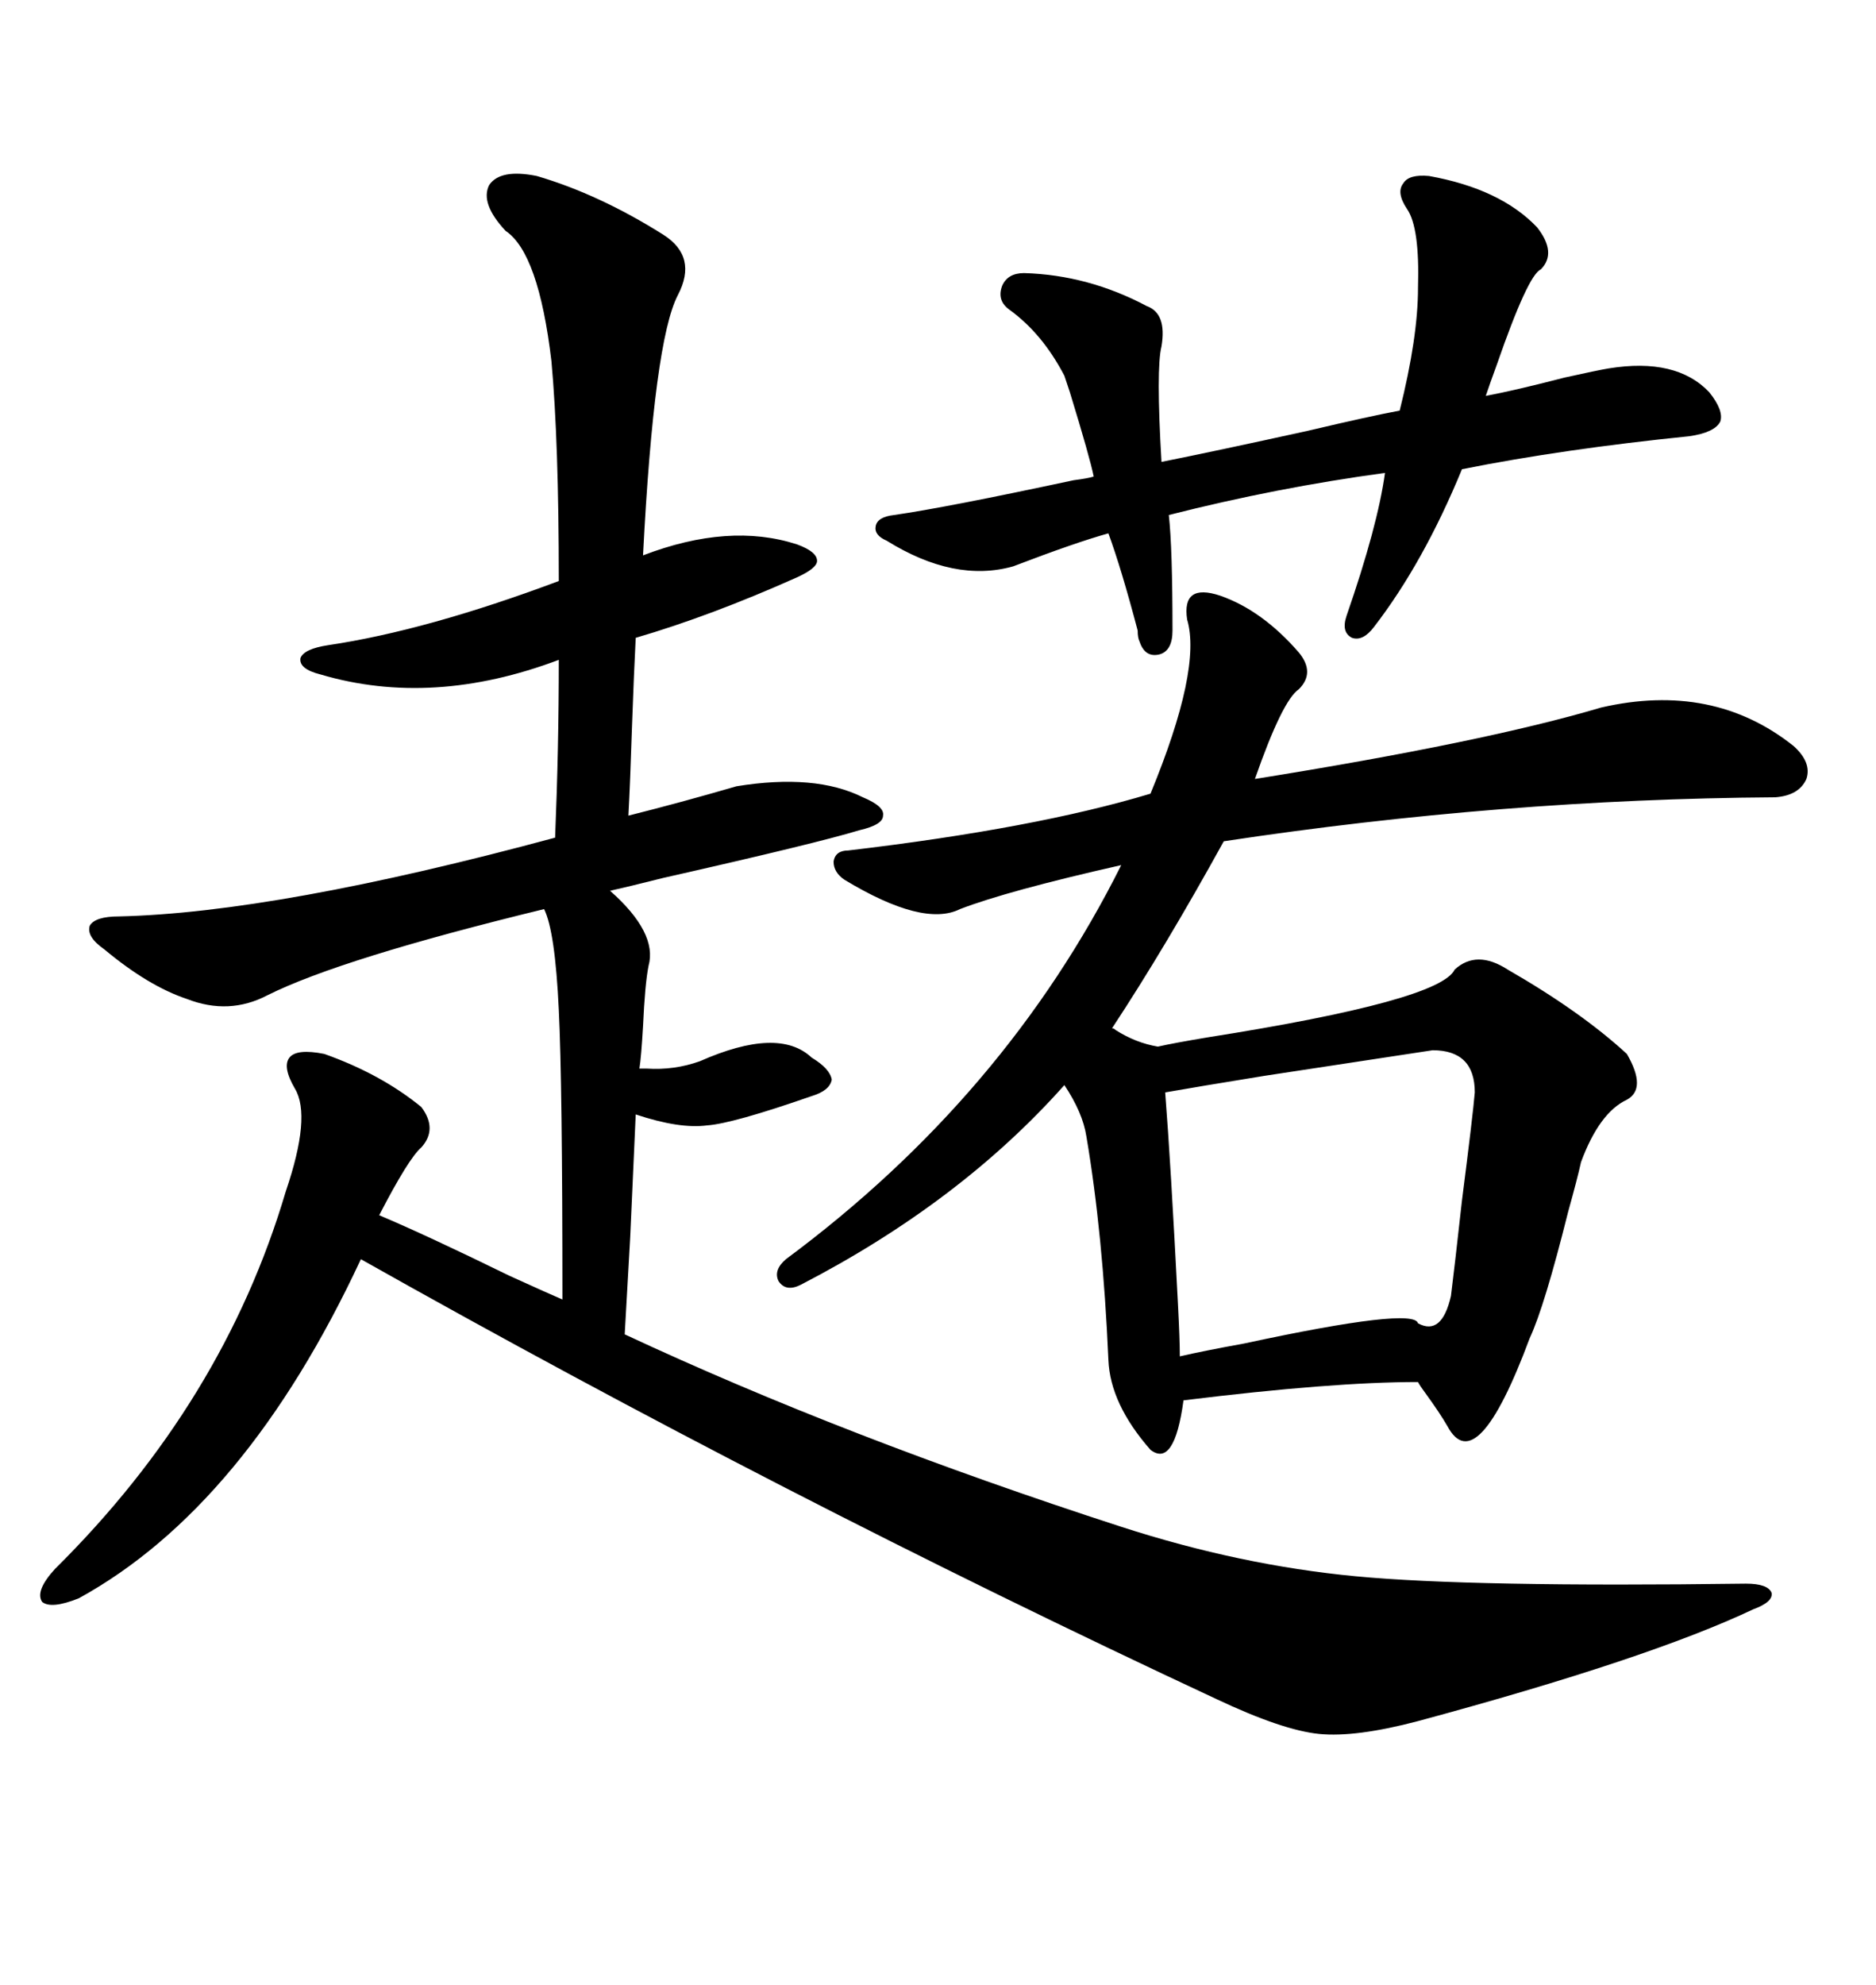 <svg xmlns="http://www.w3.org/2000/svg" xmlns:xlink="http://www.w3.org/1999/xlink" width="300" height="317.285"><path d="M85.84 28.13L85.84 28.13Q95.80 31.05 106.05 37.50L106.05 37.50Q111.62 41.02 108.40 47.17L108.40 47.17Q104.59 54.49 102.83 88.77L102.83 88.77Q116.60 83.50 127.44 87.01L127.44 87.01Q130.66 88.18 130.66 89.65L130.66 89.65Q130.66 90.82 127.44 92.29L127.44 92.29Q113.67 98.44 101.66 101.95L101.66 101.95Q101.37 107.52 101.07 116.02L101.07 116.02Q100.78 125.10 100.49 130.37L100.49 130.37Q108.69 128.32 117.77 125.68L117.77 125.68Q130.37 123.63 137.99 127.44L137.99 127.44Q141.50 128.91 141.21 130.37L141.21 130.37Q141.21 131.84 137.40 132.71L137.40 132.71Q130.66 134.77 106.05 140.33L106.05 140.33Q100.20 141.80 97.56 142.38L97.56 142.38Q105.18 149.12 103.71 154.39L103.71 154.39Q103.13 157.32 102.83 164.06L102.83 164.06Q102.54 169.04 102.25 170.80L102.25 170.80Q102.54 170.80 103.42 170.80L103.42 170.80Q107.81 171.09 111.91 169.63L111.91 169.63Q124.51 164.06 129.79 169.04L129.79 169.04Q132.71 170.80 133.01 172.56L133.01 172.56Q132.71 174.32 129.79 175.20L129.79 175.20Q117.19 179.59 113.09 179.88L113.09 179.88Q108.69 180.47 101.66 178.13L101.66 178.13Q101.37 184.86 100.78 197.75L100.78 197.75Q100.20 208.01 99.90 213.28L99.90 213.28Q135.06 229.69 179.30 244.04L179.30 244.04Q198.34 250.20 216.80 251.95L216.80 251.95Q235.25 253.71 279.20 253.13L279.20 253.13Q282.71 253.13 283.30 254.59L283.30 254.59Q283.59 256.05 280.37 257.23L280.37 257.23Q263.67 265.14 226.76 275.10L226.76 275.10Q216.80 277.73 210.94 277.15L210.94 277.15Q205.08 276.56 194.53 271.58L194.53 271.58Q124.80 239.06 57.71 201.27L57.71 201.27Q39.26 240.82 12.60 255.47L12.60 255.47Q8.20 257.23 6.74 256.05L6.74 256.05Q5.57 254.30 8.79 250.78L8.79 250.78Q35.74 224.12 45.70 190.43L45.70 190.43Q49.80 178.42 47.17 174.02L47.17 174.02Q45.12 170.51 46.29 169.04L46.29 169.04Q47.46 167.58 51.86 168.46L51.86 168.46Q60.94 171.68 67.38 176.95L67.38 176.95Q70.02 180.47 67.38 183.40L67.38 183.40Q65.33 185.16 60.64 194.24L60.64 194.24Q68.26 197.46 81.45 203.91L81.45 203.91Q87.89 206.84 89.94 207.71L89.94 207.71Q89.94 173.14 89.36 161.43L89.36 161.43Q88.77 148.83 87.01 145.31L87.01 145.31Q54.49 153.22 42.77 159.08L42.77 159.08Q36.62 162.30 29.88 159.67L29.88 159.67Q23.73 157.62 16.70 151.76L16.70 151.76Q13.77 149.71 14.36 147.95L14.36 147.95Q15.23 146.48 19.04 146.48L19.04 146.48Q44.24 145.90 88.77 133.89L88.77 133.89Q89.36 119.53 89.36 105.47L89.36 105.47Q69.14 113.09 51.27 107.81L51.27 107.81Q47.75 106.93 48.05 105.18L48.05 105.18Q48.63 103.71 52.44 103.13L52.44 103.13Q68.26 100.78 89.36 92.87L89.36 92.87Q89.36 70.61 88.18 57.71L88.18 57.71Q86.13 40.43 80.86 36.91L80.86 36.91Q76.76 32.52 78.22 29.59L78.22 29.59Q79.98 26.95 85.84 28.13ZM195.12 95.21L195.12 95.21Q201.86 97.56 207.71 104.30L207.71 104.30Q210.35 107.52 207.71 110.16L207.71 110.16Q205.08 111.91 200.68 124.51L200.68 124.51Q237.30 118.65 256.05 113.09L256.05 113.09Q273.93 108.98 286.82 119.24L286.82 119.24Q289.75 121.88 288.87 124.51L288.87 124.51Q287.70 127.15 283.89 127.44L283.89 127.44Q240.23 127.73 195.70 134.47L195.70 134.47Q186.33 151.46 177.83 164.36L177.83 164.36Q178.13 164.36 178.42 164.65L178.42 164.65Q181.64 166.70 185.16 167.29L185.16 167.29Q187.79 166.70 193.07 165.82L193.07 165.82Q230.27 159.96 232.62 154.98L232.62 154.98Q236.13 151.76 241.11 154.98L241.11 154.98Q252.83 161.72 260.16 168.46L260.16 168.46Q263.38 174.02 260.16 175.78L260.16 175.78Q255.76 177.83 252.83 185.74L252.83 185.74Q252.25 188.38 250.78 193.65L250.78 193.65Q246.97 208.89 244.63 213.87L244.63 213.87Q236.13 236.72 231.45 227.93L231.45 227.93Q230.27 225.88 227.93 222.66L227.93 222.66Q227.05 221.48 226.76 220.90L226.76 220.90Q212.99 220.90 189.26 223.83L189.26 223.83Q187.79 234.67 183.98 231.74L183.98 231.74Q177.54 224.41 177.25 217.38L177.25 217.38Q176.37 197.17 173.73 181.64L173.73 181.64Q173.14 177.83 170.21 173.44L170.21 173.44Q153.52 192.19 128.03 205.37L128.03 205.37Q125.68 206.54 124.51 204.79L124.51 204.79Q123.63 203.03 125.68 201.27L125.68 201.27Q160.84 175.20 179.30 138.28L179.30 138.28Q161.13 142.38 153.52 145.31L153.52 145.31Q147.66 148.24 135.06 140.63L135.06 140.63Q133.30 139.45 133.30 137.70L133.30 137.70Q133.59 135.94 135.64 135.94L135.64 135.94Q165.53 132.42 183.98 126.86L183.98 126.86Q192.19 106.93 189.84 99.02L189.84 99.02Q188.96 93.16 195.12 95.21ZM228.52 28.13L228.52 28.13Q239.94 30.18 245.80 36.33L245.80 36.33Q249.02 40.43 246.39 43.07L246.39 43.07Q244.34 43.95 239.36 58.30L239.36 58.30Q238.18 61.52 237.60 63.28L237.60 63.28Q242.29 62.40 250.20 60.35L250.20 60.35Q255.47 59.18 257.23 58.89L257.23 58.89Q268.07 57.13 273.34 62.70L273.34 62.70Q275.68 65.63 275.10 67.38L275.10 67.38Q274.22 69.14 270.12 69.73L270.12 69.73Q249.90 71.78 233.79 75L233.79 75Q227.64 89.94 219.73 100.20L219.73 100.20Q217.97 102.54 216.21 101.95L216.21 101.95Q214.45 101.07 215.33 98.44L215.33 98.44Q220.31 84.08 221.48 75.59L221.48 75.59Q204.20 77.93 186.91 82.32L186.91 82.32Q187.50 87.60 187.50 100.78L187.50 100.78Q187.50 104.00 185.45 104.59L185.45 104.59Q183.11 105.18 182.23 102.54L182.23 102.54Q181.93 101.95 181.93 100.78L181.93 100.78Q179.30 90.82 177.25 85.25L177.25 85.25Q171.97 86.72 162.01 90.53L162.01 90.53Q152.64 93.16 141.80 86.43L141.80 86.43Q139.75 85.55 140.04 84.08L140.04 84.08Q140.33 82.62 142.97 82.32L142.97 82.32Q151.17 81.15 171.68 76.76L171.68 76.76Q174.02 76.46 174.90 76.17L174.90 76.17Q174.32 73.24 171.09 62.70L171.09 62.70Q170.51 60.94 170.21 60.06L170.21 60.06Q166.70 53.32 161.43 49.51L161.43 49.51Q159.38 48.05 160.25 45.70L160.25 45.70Q161.13 43.65 163.77 43.65L163.77 43.65Q174.02 43.95 183.40 48.93L183.40 48.93Q186.62 50.10 185.74 55.37L185.74 55.37Q184.86 58.89 185.74 73.83L185.74 73.83Q194.53 72.07 209.18 68.85L209.18 68.85Q219.14 66.50 223.83 65.63L223.83 65.63Q226.76 53.91 226.76 46.00L226.76 46.00Q227.05 36.33 225 33.40L225 33.40Q223.24 30.76 224.41 29.30L224.41 29.30Q225.29 27.83 228.52 28.13ZM229.10 167.87L229.10 167.87Q221.48 169.04 202.15 171.97L202.15 171.97Q191.31 173.73 186.33 174.61L186.33 174.61Q187.21 185.74 188.38 208.59L188.38 208.59Q188.67 214.16 188.67 216.80L188.67 216.80Q192.48 215.92 198.93 214.75L198.93 214.75Q226.17 208.89 226.76 211.52L226.76 211.52Q230.57 213.57 232.03 207.13L232.03 207.13Q232.62 202.44 233.79 191.89L233.79 191.89Q235.55 178.13 235.84 174.61L235.84 174.61Q235.84 167.87 229.10 167.87Z"/></svg>